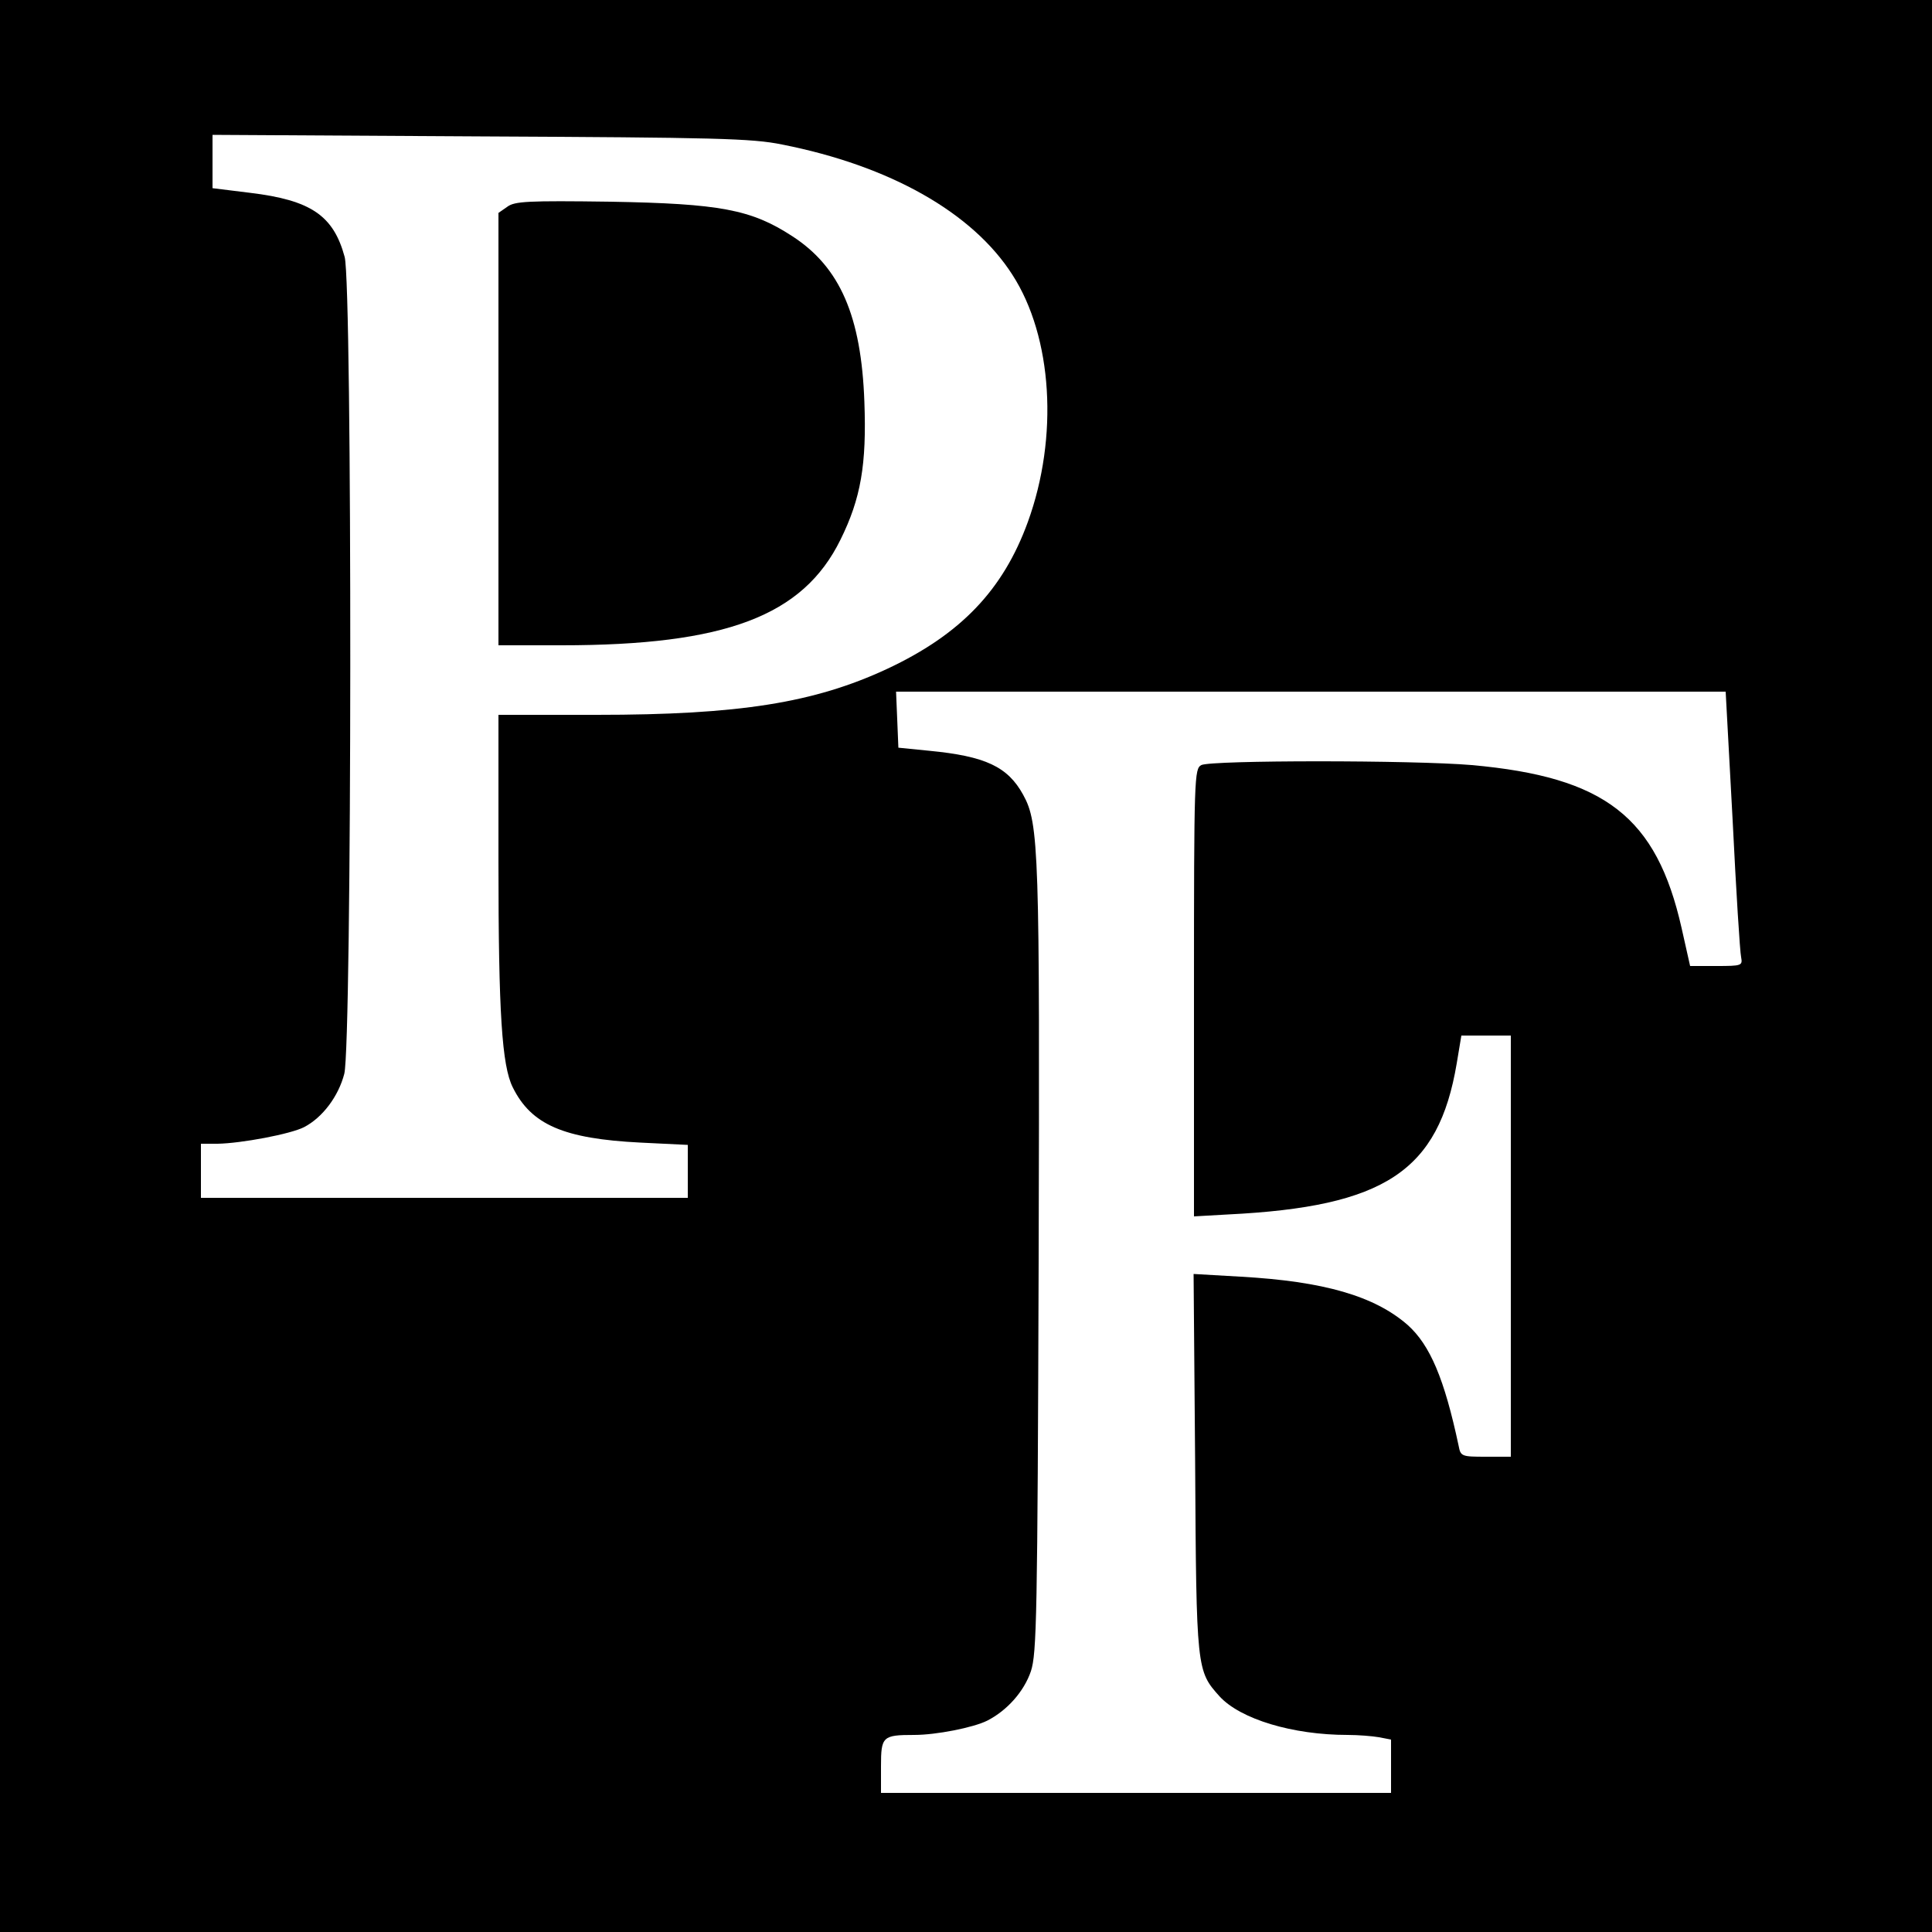 <?xml version="1.0" standalone="no"?>
<!DOCTYPE svg PUBLIC "-//W3C//DTD SVG 20010904//EN"
 "http://www.w3.org/TR/2001/REC-SVG-20010904/DTD/svg10.dtd">
<svg version="1.0" xmlns="http://www.w3.org/2000/svg"
 width="500pt" height="500pt" viewBox="0 0 500 500"
 preserveAspectRatio="xMidYMid meet">
<g transform="translate(0,500) scale(0.1,-0.1)"
fill="#000000" stroke="none">
<path d="M0 2500 l0 -2500 2500 0 2500 0 0 2500 0 2500 -2500 0 -2500 0 0
-2500z m2024 2126 c279 -55 493 -176 596 -337 104 -161 120 -420 40 -640 -64
-176 -174 -291 -364 -380 -189 -88 -383 -119 -752 -119 l-254 0 0 -383 c0
-389 9 -525 37 -581 48 -97 132 -133 330 -143 l123 -6 0 -69 0 -68 -630 0
-630 0 0 70 0 70 43 0 c61 1 189 25 224 43 48 25 89 80 104 138 20 78 21 2039
1 2114 -29 107 -87 147 -245 166 l-97 12 0 69 0 69 693 -4 c608 -3 703 -5 781
-21z m2460 -1748 c9 -183 19 -343 22 -355 4 -22 2 -23 -64 -23 l-68 0 -22 98
c-65 288 -198 391 -543 422 -152 13 -674 13 -700 0 -18 -10 -19 -27 -19 -589
l0 -579 88 5 c406 20 545 112 592 391 l12 72 64 0 64 0 0 -545 0 -545 -65 0
c-62 0 -65 1 -70 28 -37 174 -74 261 -132 313 -86 75 -217 113 -433 125 l-121
7 4 -489 c3 -536 4 -538 63 -604 54 -59 189 -100 332 -100 27 0 64 -3 81 -6
l31 -6 0 -69 0 -69 -660 0 -660 0 0 69 c0 77 4 81 86 81 57 0 153 19 189 37
51 26 95 75 113 128 15 46 17 140 20 1060 3 1063 1 1134 -40 1208 -40 73 -98
100 -243 114 l-80 8 -3 73 -3 72 1074 0 1073 0 18 -332z"/>
<path d="M1313 4465 l-23 -16 0 -560 0 -559 163 0 c425 0 625 76 722 273 53
107 68 195 62 357 -8 222 -63 349 -187 429 -106 69 -187 84 -470 89 -215 3
-248 1 -267 -13z"/>
</g>
</svg>
